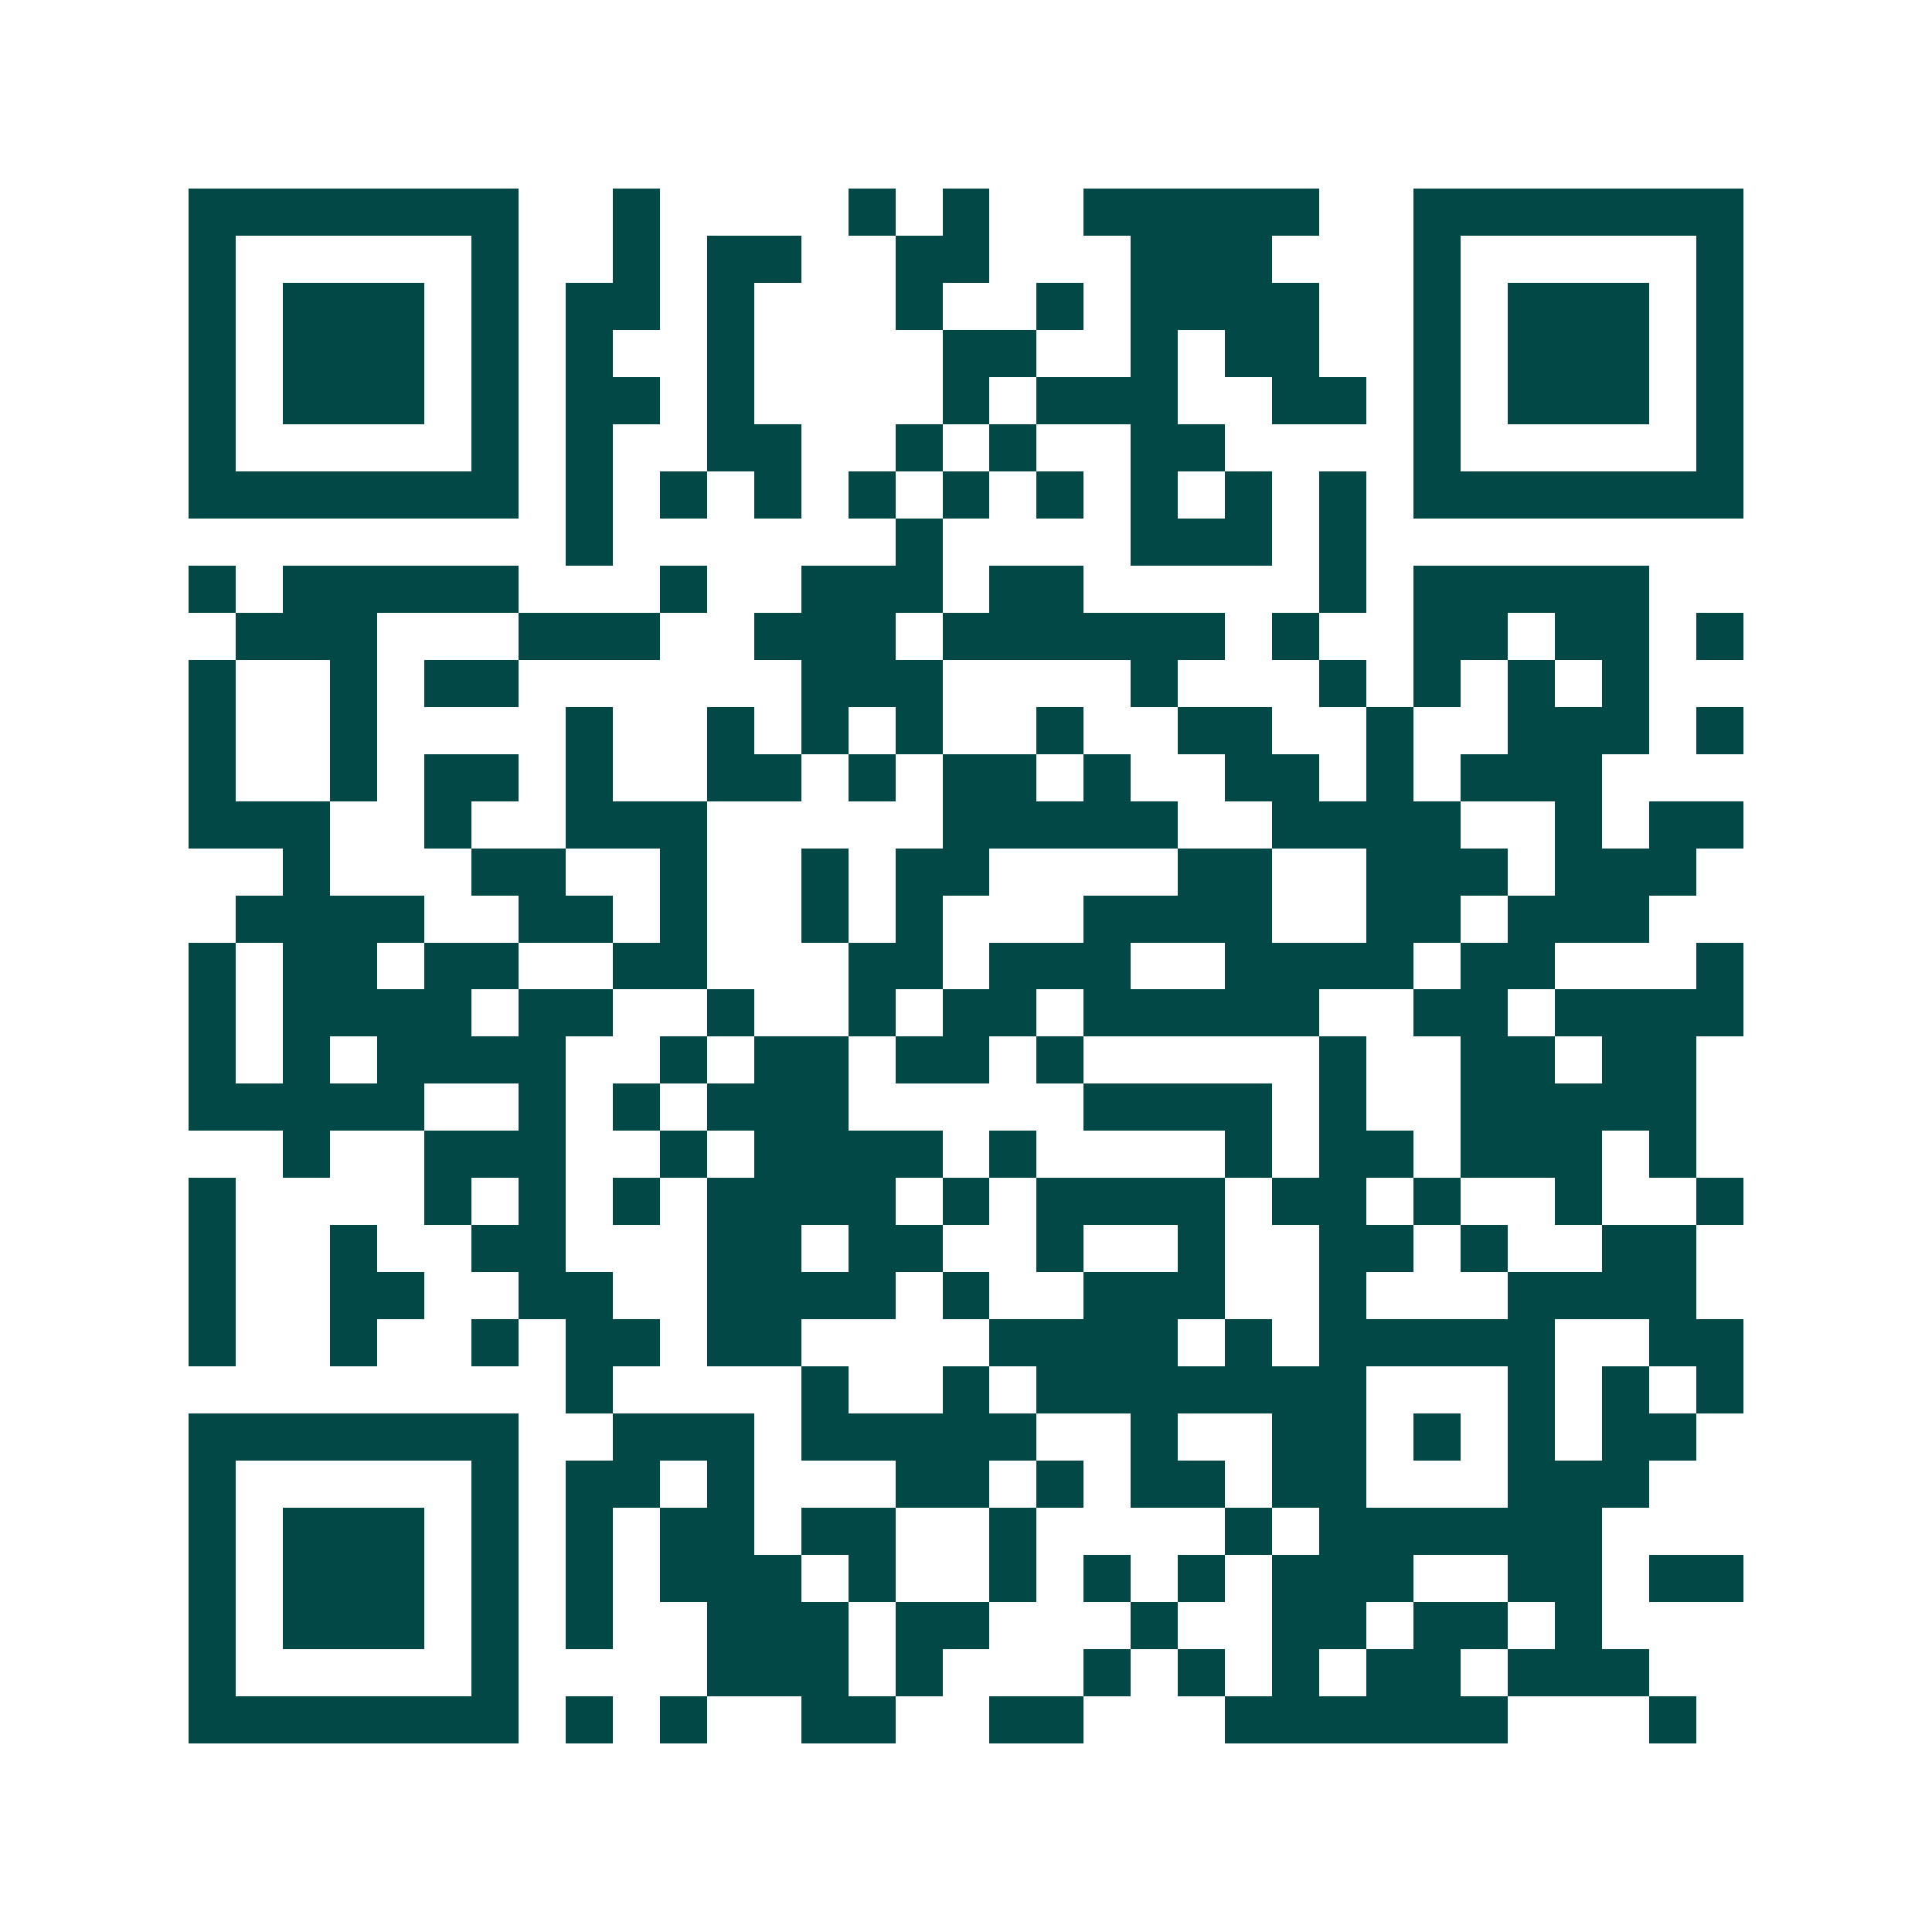 <svg xmlns="http://www.w3.org/2000/svg" width="200" height="200" viewBox="0 0 41 41" shape-rendering="crispEdges"><path fill="#ffffff" d="M0 0h41v41H0z"/><path stroke="#014847" d="M4 4.5h7m2 0h1m4 0h1m1 0h1m2 0h5m2 0h7M4 5.5h1m5 0h1m2 0h1m1 0h2m2 0h2m3 0h3m3 0h1m5 0h1M4 6.5h1m1 0h3m1 0h1m1 0h2m1 0h1m3 0h1m2 0h1m1 0h4m2 0h1m1 0h3m1 0h1M4 7.5h1m1 0h3m1 0h1m1 0h1m2 0h1m4 0h2m2 0h1m1 0h2m2 0h1m1 0h3m1 0h1M4 8.5h1m1 0h3m1 0h1m1 0h2m1 0h1m4 0h1m1 0h3m2 0h2m1 0h1m1 0h3m1 0h1M4 9.5h1m5 0h1m1 0h1m2 0h2m2 0h1m1 0h1m2 0h2m4 0h1m5 0h1M4 10.5h7m1 0h1m1 0h1m1 0h1m1 0h1m1 0h1m1 0h1m1 0h1m1 0h1m1 0h1m1 0h7M12 11.5h1m6 0h1m4 0h3m1 0h1M4 12.5h1m1 0h5m3 0h1m2 0h3m1 0h2m5 0h1m1 0h5M5 13.5h3m3 0h3m2 0h3m1 0h6m1 0h1m2 0h2m1 0h2m1 0h1M4 14.5h1m2 0h1m1 0h2m6 0h3m4 0h1m3 0h1m1 0h1m1 0h1m1 0h1M4 15.5h1m2 0h1m4 0h1m2 0h1m1 0h1m1 0h1m2 0h1m2 0h2m2 0h1m2 0h3m1 0h1M4 16.5h1m2 0h1m1 0h2m1 0h1m2 0h2m1 0h1m1 0h2m1 0h1m2 0h2m1 0h1m1 0h3M4 17.5h3m2 0h1m2 0h3m5 0h5m2 0h4m2 0h1m1 0h2M6 18.5h1m3 0h2m2 0h1m2 0h1m1 0h2m4 0h2m2 0h3m1 0h3M5 19.5h4m2 0h2m1 0h1m2 0h1m1 0h1m3 0h4m2 0h2m1 0h3M4 20.5h1m1 0h2m1 0h2m2 0h2m3 0h2m1 0h3m2 0h4m1 0h2m3 0h1M4 21.5h1m1 0h4m1 0h2m2 0h1m2 0h1m1 0h2m1 0h5m2 0h2m1 0h4M4 22.5h1m1 0h1m1 0h4m2 0h1m1 0h2m1 0h2m1 0h1m5 0h1m2 0h2m1 0h2M4 23.5h5m2 0h1m1 0h1m1 0h3m5 0h4m1 0h1m2 0h5M6 24.5h1m2 0h3m2 0h1m1 0h4m1 0h1m4 0h1m1 0h2m1 0h3m1 0h1M4 25.5h1m4 0h1m1 0h1m1 0h1m1 0h4m1 0h1m1 0h4m1 0h2m1 0h1m2 0h1m2 0h1M4 26.5h1m2 0h1m2 0h2m3 0h2m1 0h2m2 0h1m2 0h1m2 0h2m1 0h1m2 0h2M4 27.5h1m2 0h2m2 0h2m2 0h4m1 0h1m2 0h3m2 0h1m3 0h4M4 28.5h1m2 0h1m2 0h1m1 0h2m1 0h2m4 0h4m1 0h1m1 0h5m2 0h2M12 29.5h1m4 0h1m2 0h1m1 0h7m3 0h1m1 0h1m1 0h1M4 30.5h7m2 0h3m1 0h5m2 0h1m2 0h2m1 0h1m1 0h1m1 0h2M4 31.5h1m5 0h1m1 0h2m1 0h1m3 0h2m1 0h1m1 0h2m1 0h2m3 0h3M4 32.5h1m1 0h3m1 0h1m1 0h1m1 0h2m1 0h2m2 0h1m4 0h1m1 0h6M4 33.5h1m1 0h3m1 0h1m1 0h1m1 0h3m1 0h1m2 0h1m1 0h1m1 0h1m1 0h3m2 0h2m1 0h2M4 34.5h1m1 0h3m1 0h1m1 0h1m2 0h3m1 0h2m3 0h1m2 0h2m1 0h2m1 0h1M4 35.5h1m5 0h1m4 0h3m1 0h1m3 0h1m1 0h1m1 0h1m1 0h2m1 0h3M4 36.5h7m1 0h1m1 0h1m2 0h2m2 0h2m3 0h6m3 0h1"/></svg>
